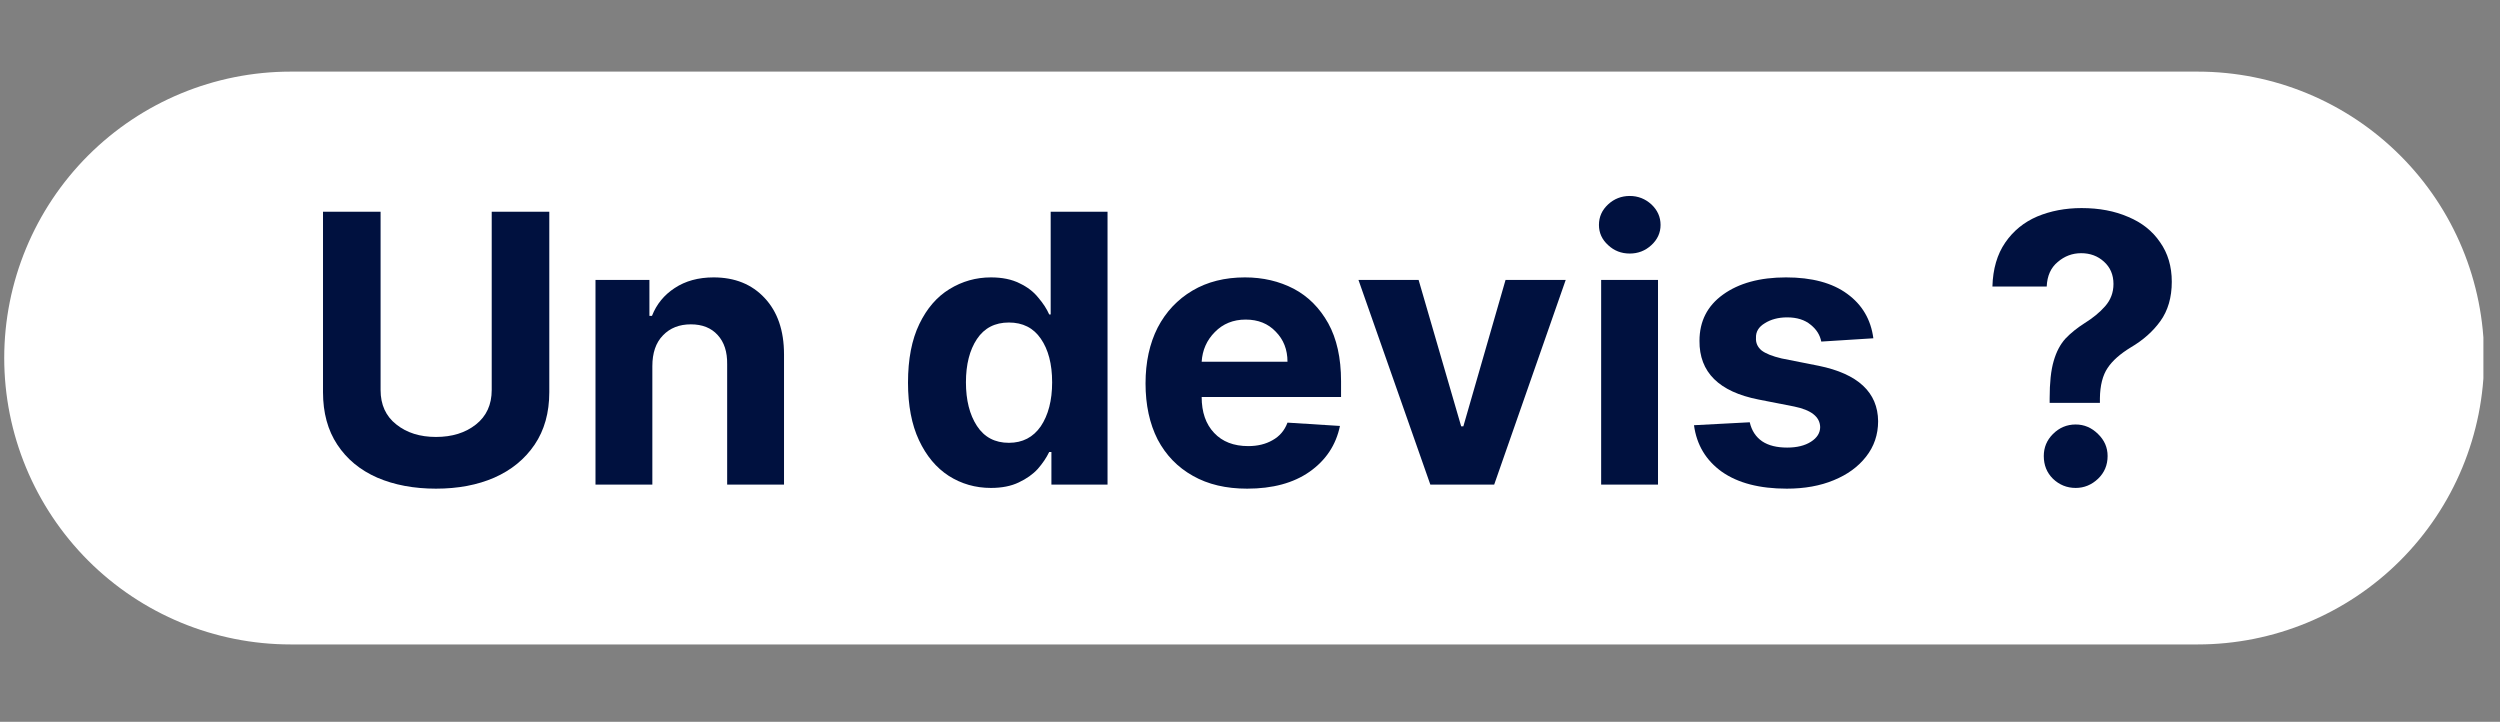 <svg xmlns="http://www.w3.org/2000/svg" xmlns:xlink="http://www.w3.org/1999/xlink" width="142" zoomAndPan="magnify" viewBox="0 0 106.5 30.75" height="41" preserveAspectRatio="xMidYMid meet" version="1.2"><rect x="0" y="0" width="106.5" height="30.75" fill="#808080" stroke="none"/><defs><clipPath id="af5d317c08"><path d="M 0.18 3.051 L 105.824 3.051 L 105.824 27.453 L 0.18 27.453 Z M 0.18 3.051 "/></clipPath><clipPath id="5c6866685f"><path d="M 12.383 3.051 L 93.621 3.051 C 96.859 3.051 99.961 4.336 102.25 6.625 C 104.539 8.91 105.824 12.016 105.824 15.25 C 105.824 18.488 104.539 21.59 102.25 23.879 C 99.961 26.168 96.859 27.453 93.621 27.453 L 12.383 27.453 C 9.145 27.453 6.043 26.168 3.754 23.879 C 1.469 21.59 0.18 18.488 0.18 15.25 C 0.18 12.016 1.469 8.91 3.754 6.625 C 6.043 4.336 9.145 3.051 12.383 3.051 Z M 12.383 3.051 "/></clipPath></defs><g id="f69fbd0302"><g clip-rule="nonzero" clip-path="url(#af5d317c08)"><g clip-rule="nonzero" clip-path="url(#5c6866685f)"><path style=" stroke:none;fill-rule:nonzero;fill:#ffffff;fill-opacity:1;" d="M 0.18 3.051 L 105.793 3.051 L 105.793 27.453 L 0.18 27.453 Z M 0.18 3.051 "/></g></g><g style="fill:#00113f;fill-opacity:1;"><g transform="translate(12.744, 20.645)"><path style="stroke:none" d="M 8.203 -11.625 L 10.656 -11.625 L 10.656 -3.938 C 10.656 -3.062 10.445 -2.316 10.031 -1.703 C 9.613 -1.086 9.039 -0.617 8.312 -0.297 C 7.594 0.016 6.766 0.172 5.828 0.172 C 4.891 0.172 4.055 0.016 3.328 -0.297 C 2.598 -0.617 2.031 -1.086 1.625 -1.703 C 1.219 -2.316 1.016 -3.062 1.016 -3.938 L 1.016 -11.625 L 3.469 -11.625 L 3.469 -4.031 C 3.469 -3.406 3.691 -2.914 4.141 -2.562 C 4.586 -2.207 5.148 -2.031 5.828 -2.031 C 6.516 -2.031 7.082 -2.207 7.531 -2.562 C 7.977 -2.914 8.203 -3.406 8.203 -4.031 Z M 8.203 -11.625 "/></g></g><g style="fill:#00113f;fill-opacity:1;"><g transform="translate(24.399, 20.645)"><path style="stroke:none" d="M 3.391 -5.047 L 3.391 0 L 0.969 0 L 0.969 -8.719 L 3.266 -8.719 L 3.266 -7.188 L 3.375 -7.188 C 3.57 -7.688 3.895 -8.082 4.344 -8.375 C 4.801 -8.676 5.352 -8.828 6 -8.828 C 6.906 -8.828 7.629 -8.535 8.172 -7.953 C 8.723 -7.367 9 -6.566 9 -5.547 L 9 0 L 6.578 0 L 6.578 -5.125 C 6.586 -5.656 6.453 -6.07 6.172 -6.375 C 5.898 -6.676 5.52 -6.828 5.031 -6.828 C 4.539 -6.828 4.145 -6.672 3.844 -6.359 C 3.539 -6.047 3.391 -5.609 3.391 -5.047 Z M 3.391 -5.047 "/></g></g><g style="fill:#00113f;fill-opacity:1;"><g transform="translate(34.335, 20.645)"><path style="stroke:none" d=""/></g></g><g style="fill:#00113f;fill-opacity:1;"><g transform="translate(38.04, 20.645)"><path style="stroke:none" d="M 4.172 0.141 C 3.516 0.141 2.914 -0.031 2.375 -0.375 C 1.844 -0.719 1.422 -1.223 1.109 -1.891 C 0.797 -2.555 0.641 -3.375 0.641 -4.344 C 0.641 -5.344 0.801 -6.176 1.125 -6.844 C 1.445 -7.508 1.875 -8.004 2.406 -8.328 C 2.945 -8.66 3.535 -8.828 4.172 -8.828 C 4.66 -8.828 5.066 -8.742 5.391 -8.578 C 5.723 -8.422 5.988 -8.219 6.188 -7.969 C 6.395 -7.727 6.551 -7.488 6.656 -7.25 L 6.719 -7.25 L 6.719 -11.625 L 9.141 -11.625 L 9.141 0 L 6.75 0 L 6.75 -1.391 L 6.656 -1.391 C 6.539 -1.148 6.379 -0.91 6.172 -0.672 C 5.961 -0.441 5.691 -0.25 5.359 -0.094 C 5.035 0.062 4.641 0.141 4.172 0.141 Z M 4.938 -1.781 C 5.52 -1.781 5.973 -2.016 6.297 -2.484 C 6.617 -2.961 6.781 -3.586 6.781 -4.359 C 6.781 -5.141 6.617 -5.758 6.297 -6.219 C 5.984 -6.676 5.531 -6.906 4.938 -6.906 C 4.344 -6.906 3.891 -6.672 3.578 -6.203 C 3.266 -5.734 3.109 -5.117 3.109 -4.359 C 3.109 -3.598 3.266 -2.977 3.578 -2.5 C 3.891 -2.02 4.344 -1.781 4.938 -1.781 Z M 4.938 -1.781 "/></g></g><g style="fill:#00113f;fill-opacity:1;"><g transform="translate(48.191, 20.645)"><path style="stroke:none" d="M 4.938 0.172 C 4.039 0.172 3.27 -0.008 2.625 -0.375 C 1.977 -0.738 1.477 -1.254 1.125 -1.922 C 0.781 -2.598 0.609 -3.395 0.609 -4.312 C 0.609 -5.219 0.781 -6.008 1.125 -6.688 C 1.477 -7.363 1.973 -7.891 2.609 -8.266 C 3.242 -8.641 3.988 -8.828 4.844 -8.828 C 5.613 -8.828 6.305 -8.664 6.922 -8.344 C 7.535 -8.02 8.023 -7.531 8.391 -6.875 C 8.754 -6.219 8.938 -5.395 8.938 -4.406 L 8.938 -3.734 L 3 -3.734 C 3 -3.086 3.176 -2.578 3.531 -2.203 C 3.883 -1.828 4.367 -1.641 4.984 -1.641 C 5.379 -1.641 5.723 -1.723 6.016 -1.891 C 6.316 -2.055 6.531 -2.305 6.656 -2.641 L 8.891 -2.5 C 8.723 -1.688 8.289 -1.035 7.594 -0.547 C 6.906 -0.066 6.02 0.172 4.938 0.172 Z M 3 -5.234 L 6.656 -5.234 C 6.656 -5.754 6.488 -6.18 6.156 -6.516 C 5.832 -6.859 5.406 -7.031 4.875 -7.031 C 4.344 -7.031 3.906 -6.852 3.562 -6.5 C 3.219 -6.156 3.031 -5.734 3 -5.234 Z M 3 -5.234 "/></g></g><g style="fill:#00113f;fill-opacity:1;"><g transform="translate(57.605, 20.645)"><path style="stroke:none" d="M 9.094 -8.719 L 6.047 0 L 3.328 0 L 0.266 -8.719 L 2.828 -8.719 L 4.641 -2.484 L 4.734 -2.484 L 6.531 -8.719 Z M 9.094 -8.719 "/></g></g><g style="fill:#00113f;fill-opacity:1;"><g transform="translate(67.24, 20.645)"><path style="stroke:none" d="M 0.969 0 L 0.969 -8.719 L 3.391 -8.719 L 3.391 0 Z M 2.188 -9.844 C 1.832 -9.844 1.523 -9.961 1.266 -10.203 C 1.004 -10.441 0.875 -10.727 0.875 -11.062 C 0.875 -11.406 1.004 -11.695 1.266 -11.938 C 1.523 -12.176 1.832 -12.297 2.188 -12.297 C 2.539 -12.297 2.848 -12.176 3.109 -11.938 C 3.367 -11.695 3.5 -11.406 3.5 -11.062 C 3.5 -10.727 3.367 -10.441 3.109 -10.203 C 2.848 -9.961 2.539 -9.844 2.188 -9.844 Z M 2.188 -9.844 "/></g></g><g style="fill:#00113f;fill-opacity:1;"><g transform="translate(71.586, 20.645)"><path style="stroke:none" d="M 8.219 -6.234 L 6 -6.094 C 5.945 -6.375 5.797 -6.613 5.547 -6.812 C 5.297 -7.02 4.961 -7.125 4.547 -7.125 C 4.172 -7.125 3.852 -7.039 3.594 -6.875 C 3.332 -6.719 3.207 -6.508 3.219 -6.25 C 3.207 -6.039 3.285 -5.863 3.453 -5.719 C 3.629 -5.582 3.914 -5.469 4.312 -5.375 L 5.891 -5.062 C 7.566 -4.719 8.41 -3.93 8.422 -2.703 C 8.422 -2.129 8.25 -1.625 7.906 -1.188 C 7.57 -0.758 7.113 -0.426 6.531 -0.188 C 5.957 0.051 5.289 0.172 4.531 0.172 C 3.375 0.172 2.453 -0.066 1.766 -0.547 C 1.086 -1.035 0.691 -1.695 0.578 -2.531 L 2.953 -2.656 C 3.035 -2.301 3.211 -2.031 3.484 -1.844 C 3.754 -1.664 4.109 -1.578 4.547 -1.578 C 4.961 -1.578 5.301 -1.66 5.562 -1.828 C 5.82 -1.992 5.953 -2.203 5.953 -2.453 C 5.941 -2.891 5.57 -3.18 4.844 -3.328 L 3.328 -3.625 C 1.641 -3.957 0.801 -4.789 0.812 -6.125 C 0.812 -6.957 1.145 -7.613 1.812 -8.094 C 2.488 -8.582 3.383 -8.828 4.5 -8.828 C 5.602 -8.828 6.473 -8.594 7.109 -8.125 C 7.742 -7.664 8.113 -7.035 8.219 -6.234 Z M 8.219 -6.234 "/></g></g><g style="fill:#00113f;fill-opacity:1;"><g transform="translate(80.563, 20.645)"><path style="stroke:none" d=""/></g></g><g style="fill:#00113f;fill-opacity:1;"><g transform="translate(84.268, 20.645)"><path style="stroke:none" d="M 3.047 -3.484 L 3.047 -3.672 C 3.047 -4.336 3.102 -4.867 3.219 -5.266 C 3.332 -5.66 3.5 -5.977 3.719 -6.219 C 3.945 -6.457 4.219 -6.676 4.531 -6.875 C 4.883 -7.094 5.176 -7.332 5.406 -7.594 C 5.645 -7.863 5.766 -8.18 5.766 -8.547 C 5.766 -8.941 5.629 -9.258 5.359 -9.5 C 5.098 -9.738 4.773 -9.859 4.391 -9.859 C 4.016 -9.859 3.68 -9.734 3.391 -9.484 C 3.098 -9.242 2.941 -8.895 2.922 -8.438 L 0.609 -8.438 C 0.629 -9.188 0.812 -9.812 1.156 -10.312 C 1.5 -10.812 1.953 -11.18 2.516 -11.422 C 3.086 -11.66 3.719 -11.781 4.406 -11.781 C 5.156 -11.781 5.816 -11.656 6.391 -11.406 C 6.973 -11.164 7.426 -10.805 7.75 -10.328 C 8.082 -9.859 8.25 -9.297 8.25 -8.641 C 8.25 -7.973 8.086 -7.414 7.766 -6.969 C 7.453 -6.531 7.031 -6.156 6.5 -5.844 C 6.051 -5.57 5.723 -5.281 5.516 -4.969 C 5.305 -4.656 5.195 -4.223 5.188 -3.672 L 5.188 -3.484 Z M 4.156 0.141 C 3.781 0.141 3.457 0.008 3.188 -0.25 C 2.926 -0.508 2.797 -0.832 2.797 -1.219 C 2.797 -1.582 2.926 -1.895 3.188 -2.156 C 3.457 -2.426 3.781 -2.562 4.156 -2.562 C 4.52 -2.562 4.836 -2.426 5.109 -2.156 C 5.379 -1.895 5.516 -1.582 5.516 -1.219 C 5.516 -0.832 5.379 -0.508 5.109 -0.25 C 4.836 0.008 4.52 0.141 4.156 0.141 Z M 4.156 0.141 "/></g></g></g></svg>